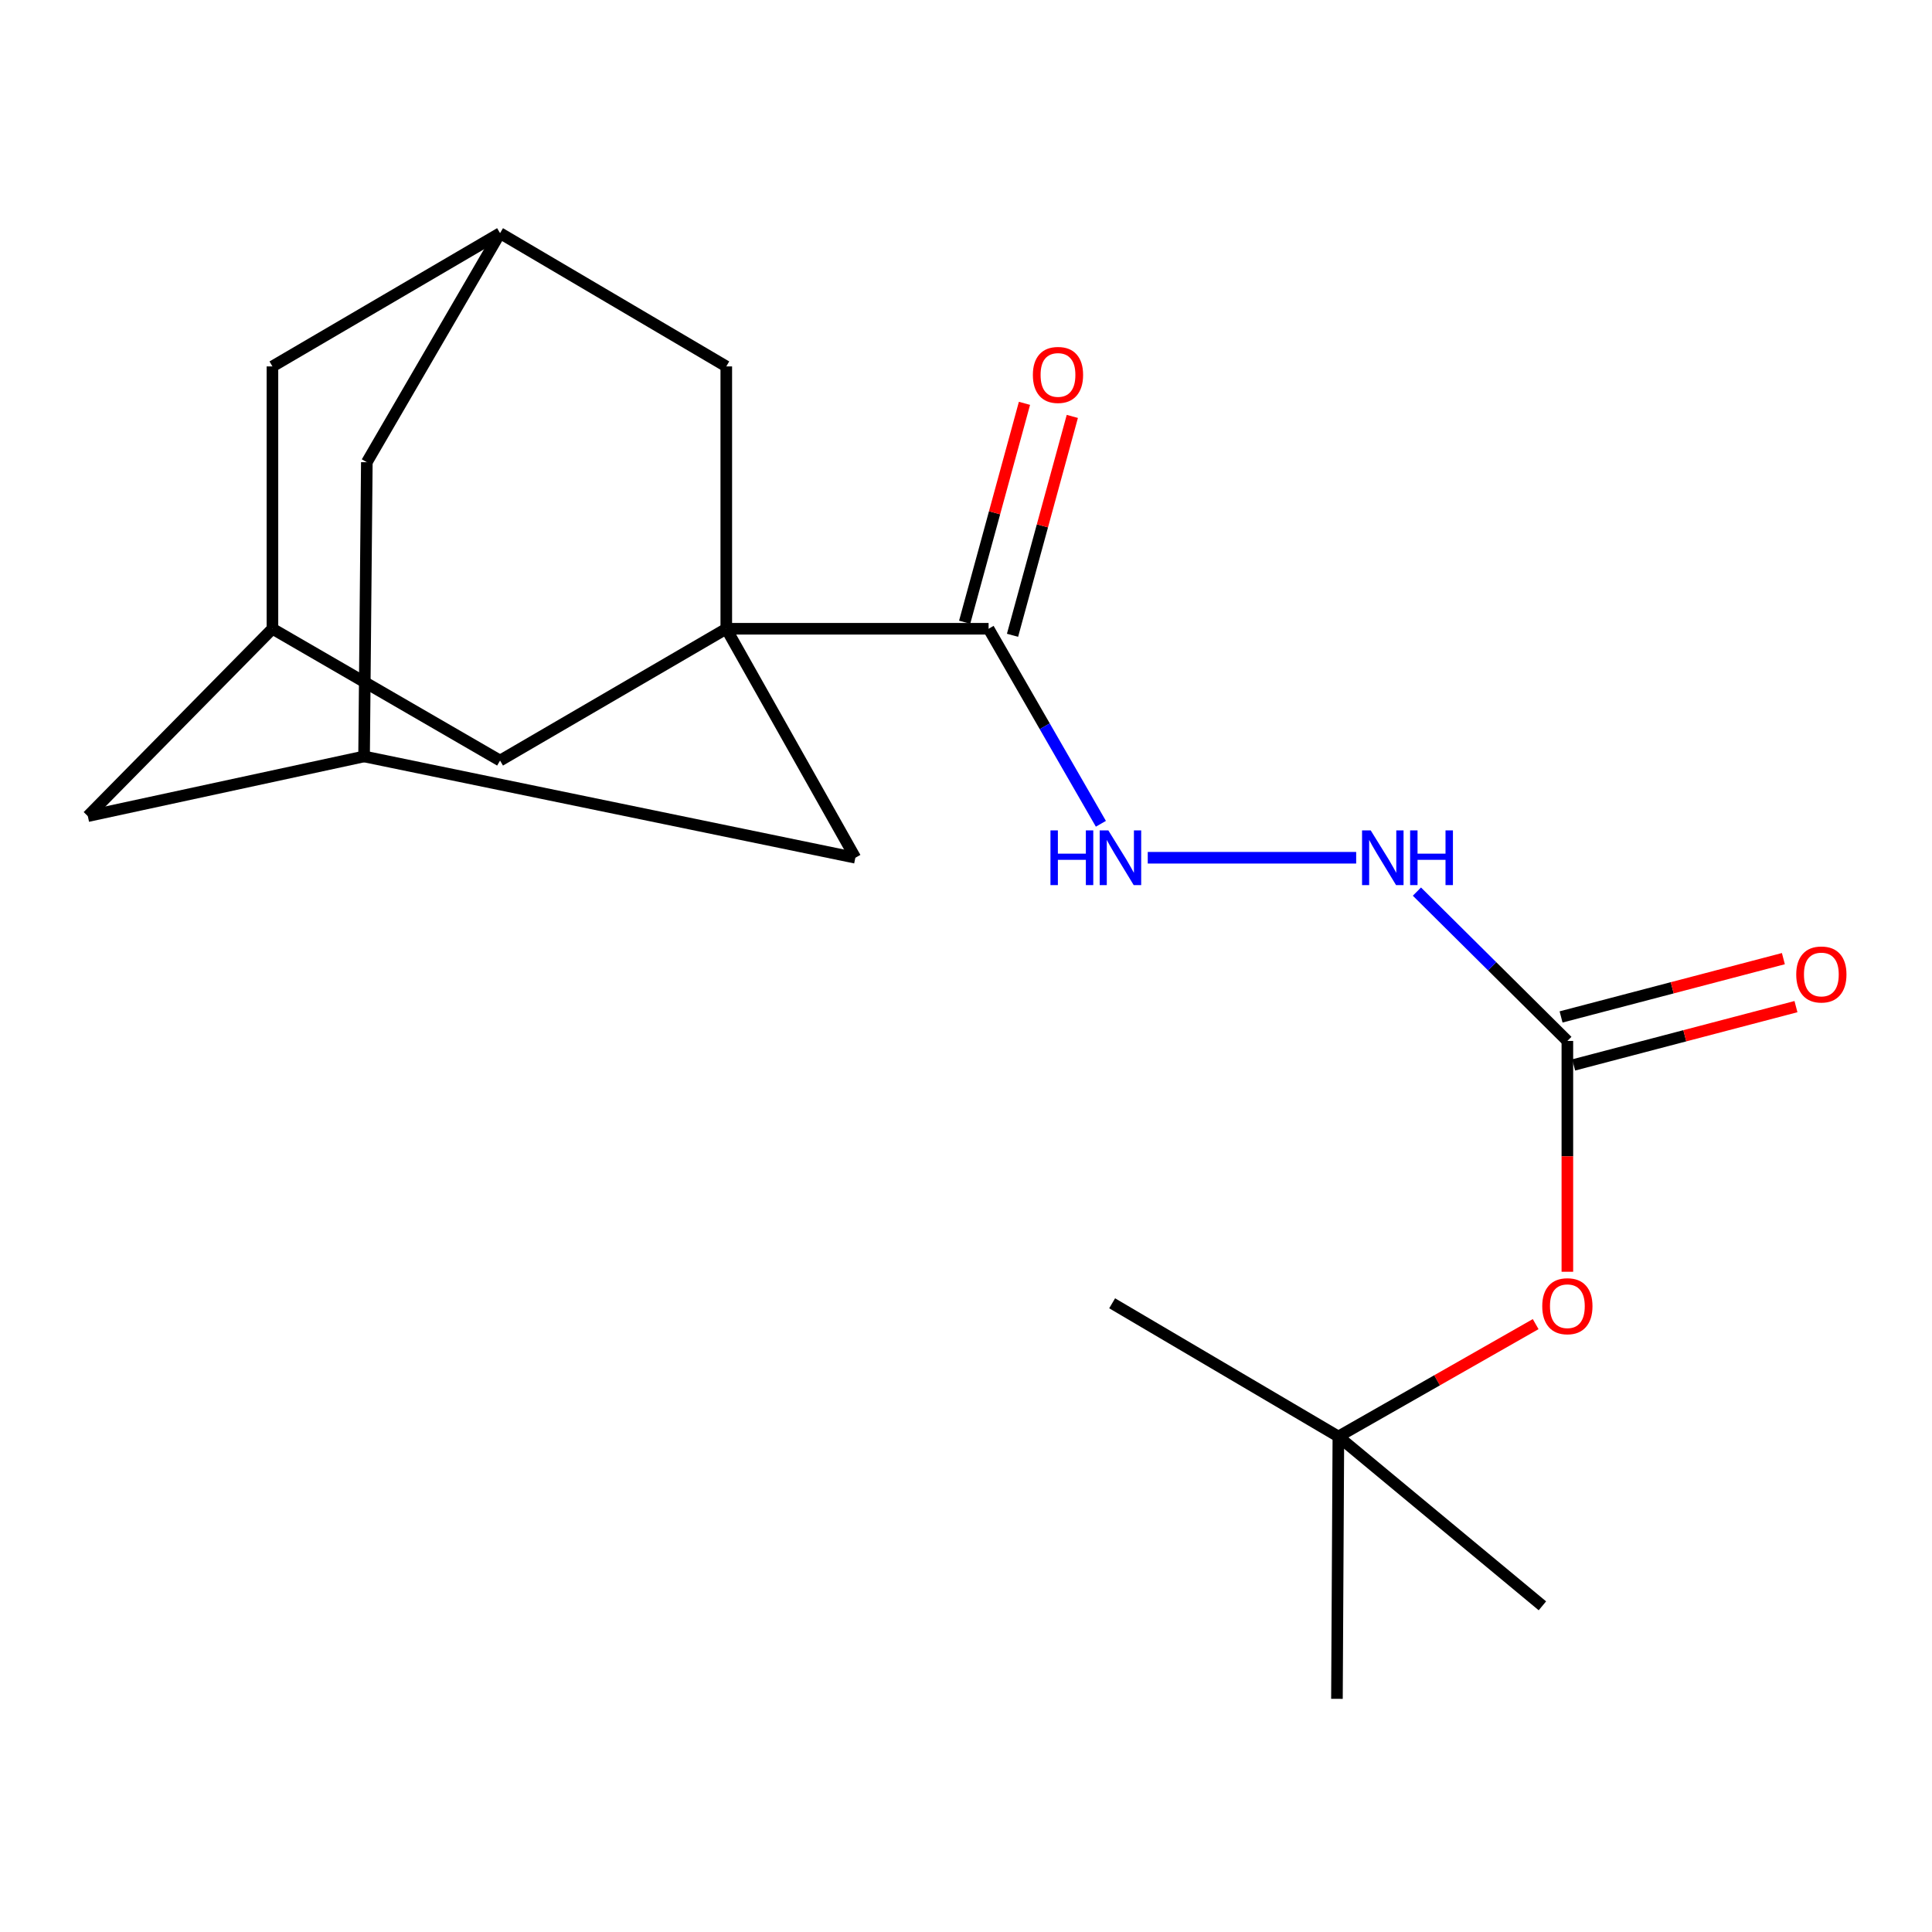 <?xml version='1.0' encoding='iso-8859-1'?>
<svg version='1.1' baseProfile='full'
              xmlns='http://www.w3.org/2000/svg'
                      xmlns:rdkit='http://www.rdkit.org/xml'
                      xmlns:xlink='http://www.w3.org/1999/xlink'
                  xml:space='preserve'
width='1000px' height='1000px' viewBox='0 0 1000 1000'>
<!-- END OF HEADER -->
<rect style='opacity:1.0;fill:#FFFFFF;stroke:none' width='1000' height='1000' x='0' y='0'> </rect>
<path class='bond-0' d='M 375.924,325.444 L 511.694,325.444' style='fill:none;fill-rule:evenodd;stroke:#000000;stroke-width:6px;stroke-linecap:butt;stroke-linejoin:miter;stroke-opacity:1' />
<path class='bond-3' d='M 375.924,325.444 L 258.825,393.671' style='fill:none;fill-rule:evenodd;stroke:#000000;stroke-width:6px;stroke-linecap:butt;stroke-linejoin:miter;stroke-opacity:1' />
<path class='bond-4' d='M 375.924,325.444 L 375.924,189.658' style='fill:none;fill-rule:evenodd;stroke:#000000;stroke-width:6px;stroke-linecap:butt;stroke-linejoin:miter;stroke-opacity:1' />
<path class='bond-5' d='M 375.924,325.444 L 442.725,443.968' style='fill:none;fill-rule:evenodd;stroke:#000000;stroke-width:6px;stroke-linecap:butt;stroke-linejoin:miter;stroke-opacity:1' />
<path class='bond-2' d='M 511.694,325.444 L 540.755,375.916' style='fill:none;fill-rule:evenodd;stroke:#000000;stroke-width:6px;stroke-linecap:butt;stroke-linejoin:miter;stroke-opacity:1' />
<path class='bond-2' d='M 540.755,375.916 L 569.815,426.389' style='fill:none;fill-rule:evenodd;stroke:#0000FF;stroke-width:6px;stroke-linecap:butt;stroke-linejoin:miter;stroke-opacity:1' />
<path class='bond-12' d='M 524.079,328.827 L 539.556,272.179' style='fill:none;fill-rule:evenodd;stroke:#000000;stroke-width:6px;stroke-linecap:butt;stroke-linejoin:miter;stroke-opacity:1' />
<path class='bond-12' d='M 539.556,272.179 L 555.033,215.531' style='fill:none;fill-rule:evenodd;stroke:#FF0000;stroke-width:6px;stroke-linecap:butt;stroke-linejoin:miter;stroke-opacity:1' />
<path class='bond-12' d='M 499.31,322.06 L 514.788,265.412' style='fill:none;fill-rule:evenodd;stroke:#000000;stroke-width:6px;stroke-linecap:butt;stroke-linejoin:miter;stroke-opacity:1' />
<path class='bond-12' d='M 514.788,265.412 L 530.265,208.764' style='fill:none;fill-rule:evenodd;stroke:#FF0000;stroke-width:6px;stroke-linecap:butt;stroke-linejoin:miter;stroke-opacity:1' />
<path class='bond-1' d='M 811.266,538.786 L 772.329,500.139' style='fill:none;fill-rule:evenodd;stroke:#000000;stroke-width:6px;stroke-linecap:butt;stroke-linejoin:miter;stroke-opacity:1' />
<path class='bond-1' d='M 772.329,500.139 L 733.393,461.493' style='fill:none;fill-rule:evenodd;stroke:#0000FF;stroke-width:6px;stroke-linecap:butt;stroke-linejoin:miter;stroke-opacity:1' />
<path class='bond-10' d='M 811.266,538.786 L 811.266,598.523' style='fill:none;fill-rule:evenodd;stroke:#000000;stroke-width:6px;stroke-linecap:butt;stroke-linejoin:miter;stroke-opacity:1' />
<path class='bond-10' d='M 811.266,598.523 L 811.266,658.261' style='fill:none;fill-rule:evenodd;stroke:#FF0000;stroke-width:6px;stroke-linecap:butt;stroke-linejoin:miter;stroke-opacity:1' />
<path class='bond-11' d='M 814.523,551.204 L 872.056,536.115' style='fill:none;fill-rule:evenodd;stroke:#000000;stroke-width:6px;stroke-linecap:butt;stroke-linejoin:miter;stroke-opacity:1' />
<path class='bond-11' d='M 872.056,536.115 L 929.588,521.027' style='fill:none;fill-rule:evenodd;stroke:#FF0000;stroke-width:6px;stroke-linecap:butt;stroke-linejoin:miter;stroke-opacity:1' />
<path class='bond-11' d='M 808.009,526.367 L 865.542,511.279' style='fill:none;fill-rule:evenodd;stroke:#000000;stroke-width:6px;stroke-linecap:butt;stroke-linejoin:miter;stroke-opacity:1' />
<path class='bond-11' d='M 865.542,511.279 L 923.075,496.19' style='fill:none;fill-rule:evenodd;stroke:#FF0000;stroke-width:6px;stroke-linecap:butt;stroke-linejoin:miter;stroke-opacity:1' />
<path class='bond-6' d='M 594.072,443.968 L 701.954,443.968' style='fill:none;fill-rule:evenodd;stroke:#0000FF;stroke-width:6px;stroke-linecap:butt;stroke-linejoin:miter;stroke-opacity:1' />
<path class='bond-7' d='M 258.825,393.671 L 141.013,325.444' style='fill:none;fill-rule:evenodd;stroke:#000000;stroke-width:6px;stroke-linecap:butt;stroke-linejoin:miter;stroke-opacity:1' />
<path class='bond-9' d='M 375.924,189.658 L 258.825,120.689' style='fill:none;fill-rule:evenodd;stroke:#000000;stroke-width:6px;stroke-linecap:butt;stroke-linejoin:miter;stroke-opacity:1' />
<path class='bond-8' d='M 442.725,443.968 L 188.443,391.532' style='fill:none;fill-rule:evenodd;stroke:#000000;stroke-width:6px;stroke-linecap:butt;stroke-linejoin:miter;stroke-opacity:1' />
<path class='bond-20' d='M 141.013,325.444 L 45.455,422.429' style='fill:none;fill-rule:evenodd;stroke:#000000;stroke-width:6px;stroke-linecap:butt;stroke-linejoin:miter;stroke-opacity:1' />
<path class='bond-22' d='M 141.013,325.444 L 141.013,189.658' style='fill:none;fill-rule:evenodd;stroke:#000000;stroke-width:6px;stroke-linecap:butt;stroke-linejoin:miter;stroke-opacity:1' />
<path class='bond-14' d='M 188.443,391.532 L 189.87,239.242' style='fill:none;fill-rule:evenodd;stroke:#000000;stroke-width:6px;stroke-linecap:butt;stroke-linejoin:miter;stroke-opacity:1' />
<path class='bond-15' d='M 188.443,391.532 L 45.455,422.429' style='fill:none;fill-rule:evenodd;stroke:#000000;stroke-width:6px;stroke-linecap:butt;stroke-linejoin:miter;stroke-opacity:1' />
<path class='bond-16' d='M 258.825,120.689 L 141.013,189.658' style='fill:none;fill-rule:evenodd;stroke:#000000;stroke-width:6px;stroke-linecap:butt;stroke-linejoin:miter;stroke-opacity:1' />
<path class='bond-21' d='M 258.825,120.689 L 189.87,239.242' style='fill:none;fill-rule:evenodd;stroke:#000000;stroke-width:6px;stroke-linecap:butt;stroke-linejoin:miter;stroke-opacity:1' />
<path class='bond-13' d='M 794.856,685.361 L 743.799,714.451' style='fill:none;fill-rule:evenodd;stroke:#FF0000;stroke-width:6px;stroke-linecap:butt;stroke-linejoin:miter;stroke-opacity:1' />
<path class='bond-13' d='M 743.799,714.451 L 692.741,743.54' style='fill:none;fill-rule:evenodd;stroke:#000000;stroke-width:6px;stroke-linecap:butt;stroke-linejoin:miter;stroke-opacity:1' />
<path class='bond-17' d='M 692.741,743.54 L 575.643,674.585' style='fill:none;fill-rule:evenodd;stroke:#000000;stroke-width:6px;stroke-linecap:butt;stroke-linejoin:miter;stroke-opacity:1' />
<path class='bond-18' d='M 692.741,743.54 L 692,879.311' style='fill:none;fill-rule:evenodd;stroke:#000000;stroke-width:6px;stroke-linecap:butt;stroke-linejoin:miter;stroke-opacity:1' />
<path class='bond-19' d='M 692.741,743.54 L 798.343,831.168' style='fill:none;fill-rule:evenodd;stroke:#000000;stroke-width:6px;stroke-linecap:butt;stroke-linejoin:miter;stroke-opacity:1' />
<path  class='atom-3' d='M 543.717 429.808
L 547.557 429.808
L 547.557 441.848
L 562.037 441.848
L 562.037 429.808
L 565.877 429.808
L 565.877 458.128
L 562.037 458.128
L 562.037 445.048
L 547.557 445.048
L 547.557 458.128
L 543.717 458.128
L 543.717 429.808
' fill='#0000FF'/>
<path  class='atom-3' d='M 573.677 429.808
L 582.957 444.808
Q 583.877 446.288, 585.357 448.968
Q 586.837 451.648, 586.917 451.808
L 586.917 429.808
L 590.677 429.808
L 590.677 458.128
L 586.797 458.128
L 576.837 441.728
Q 575.677 439.808, 574.437 437.608
Q 573.237 435.408, 572.877 434.728
L 572.877 458.128
L 569.197 458.128
L 569.197 429.808
L 573.677 429.808
' fill='#0000FF'/>
<path  class='atom-7' d='M 709.476 429.808
L 718.756 444.808
Q 719.676 446.288, 721.156 448.968
Q 722.636 451.648, 722.716 451.808
L 722.716 429.808
L 726.476 429.808
L 726.476 458.128
L 722.596 458.128
L 712.636 441.728
Q 711.476 439.808, 710.236 437.608
Q 709.036 435.408, 708.676 434.728
L 708.676 458.128
L 704.996 458.128
L 704.996 429.808
L 709.476 429.808
' fill='#0000FF'/>
<path  class='atom-7' d='M 729.876 429.808
L 733.716 429.808
L 733.716 441.848
L 748.196 441.848
L 748.196 429.808
L 752.036 429.808
L 752.036 458.128
L 748.196 458.128
L 748.196 445.048
L 733.716 445.048
L 733.716 458.128
L 729.876 458.128
L 729.876 429.808
' fill='#0000FF'/>
<path  class='atom-11' d='M 798.266 676.091
Q 798.266 669.291, 801.626 665.491
Q 804.986 661.691, 811.266 661.691
Q 817.546 661.691, 820.906 665.491
Q 824.266 669.291, 824.266 676.091
Q 824.266 682.971, 820.866 686.891
Q 817.466 690.771, 811.266 690.771
Q 805.026 690.771, 801.626 686.891
Q 798.266 683.011, 798.266 676.091
M 811.266 687.571
Q 815.586 687.571, 817.906 684.691
Q 820.266 681.771, 820.266 676.091
Q 820.266 670.531, 817.906 667.731
Q 815.586 664.891, 811.266 664.891
Q 806.946 664.891, 804.586 667.691
Q 802.266 670.491, 802.266 676.091
Q 802.266 681.811, 804.586 684.691
Q 806.946 687.571, 811.266 687.571
' fill='#FF0000'/>
<path  class='atom-12' d='M 929.729 504.388
Q 929.729 497.588, 933.089 493.788
Q 936.449 489.988, 942.729 489.988
Q 949.009 489.988, 952.369 493.788
Q 955.729 497.588, 955.729 504.388
Q 955.729 511.268, 952.329 515.188
Q 948.929 519.068, 942.729 519.068
Q 936.489 519.068, 933.089 515.188
Q 929.729 511.308, 929.729 504.388
M 942.729 515.868
Q 947.049 515.868, 949.369 512.988
Q 951.729 510.068, 951.729 504.388
Q 951.729 498.828, 949.369 496.028
Q 947.049 493.188, 942.729 493.188
Q 938.409 493.188, 936.049 495.988
Q 933.729 498.788, 933.729 504.388
Q 933.729 510.108, 936.049 512.988
Q 938.409 515.868, 942.729 515.868
' fill='#FF0000'/>
<path  class='atom-13' d='M 534.613 194.061
Q 534.613 187.261, 537.973 183.461
Q 541.333 179.661, 547.613 179.661
Q 553.893 179.661, 557.253 183.461
Q 560.613 187.261, 560.613 194.061
Q 560.613 200.941, 557.213 204.861
Q 553.813 208.741, 547.613 208.741
Q 541.373 208.741, 537.973 204.861
Q 534.613 200.981, 534.613 194.061
M 547.613 205.541
Q 551.933 205.541, 554.253 202.661
Q 556.613 199.741, 556.613 194.061
Q 556.613 188.501, 554.253 185.701
Q 551.933 182.861, 547.613 182.861
Q 543.293 182.861, 540.933 185.661
Q 538.613 188.461, 538.613 194.061
Q 538.613 199.781, 540.933 202.661
Q 543.293 205.541, 547.613 205.541
' fill='#FF0000'/>
</svg>
